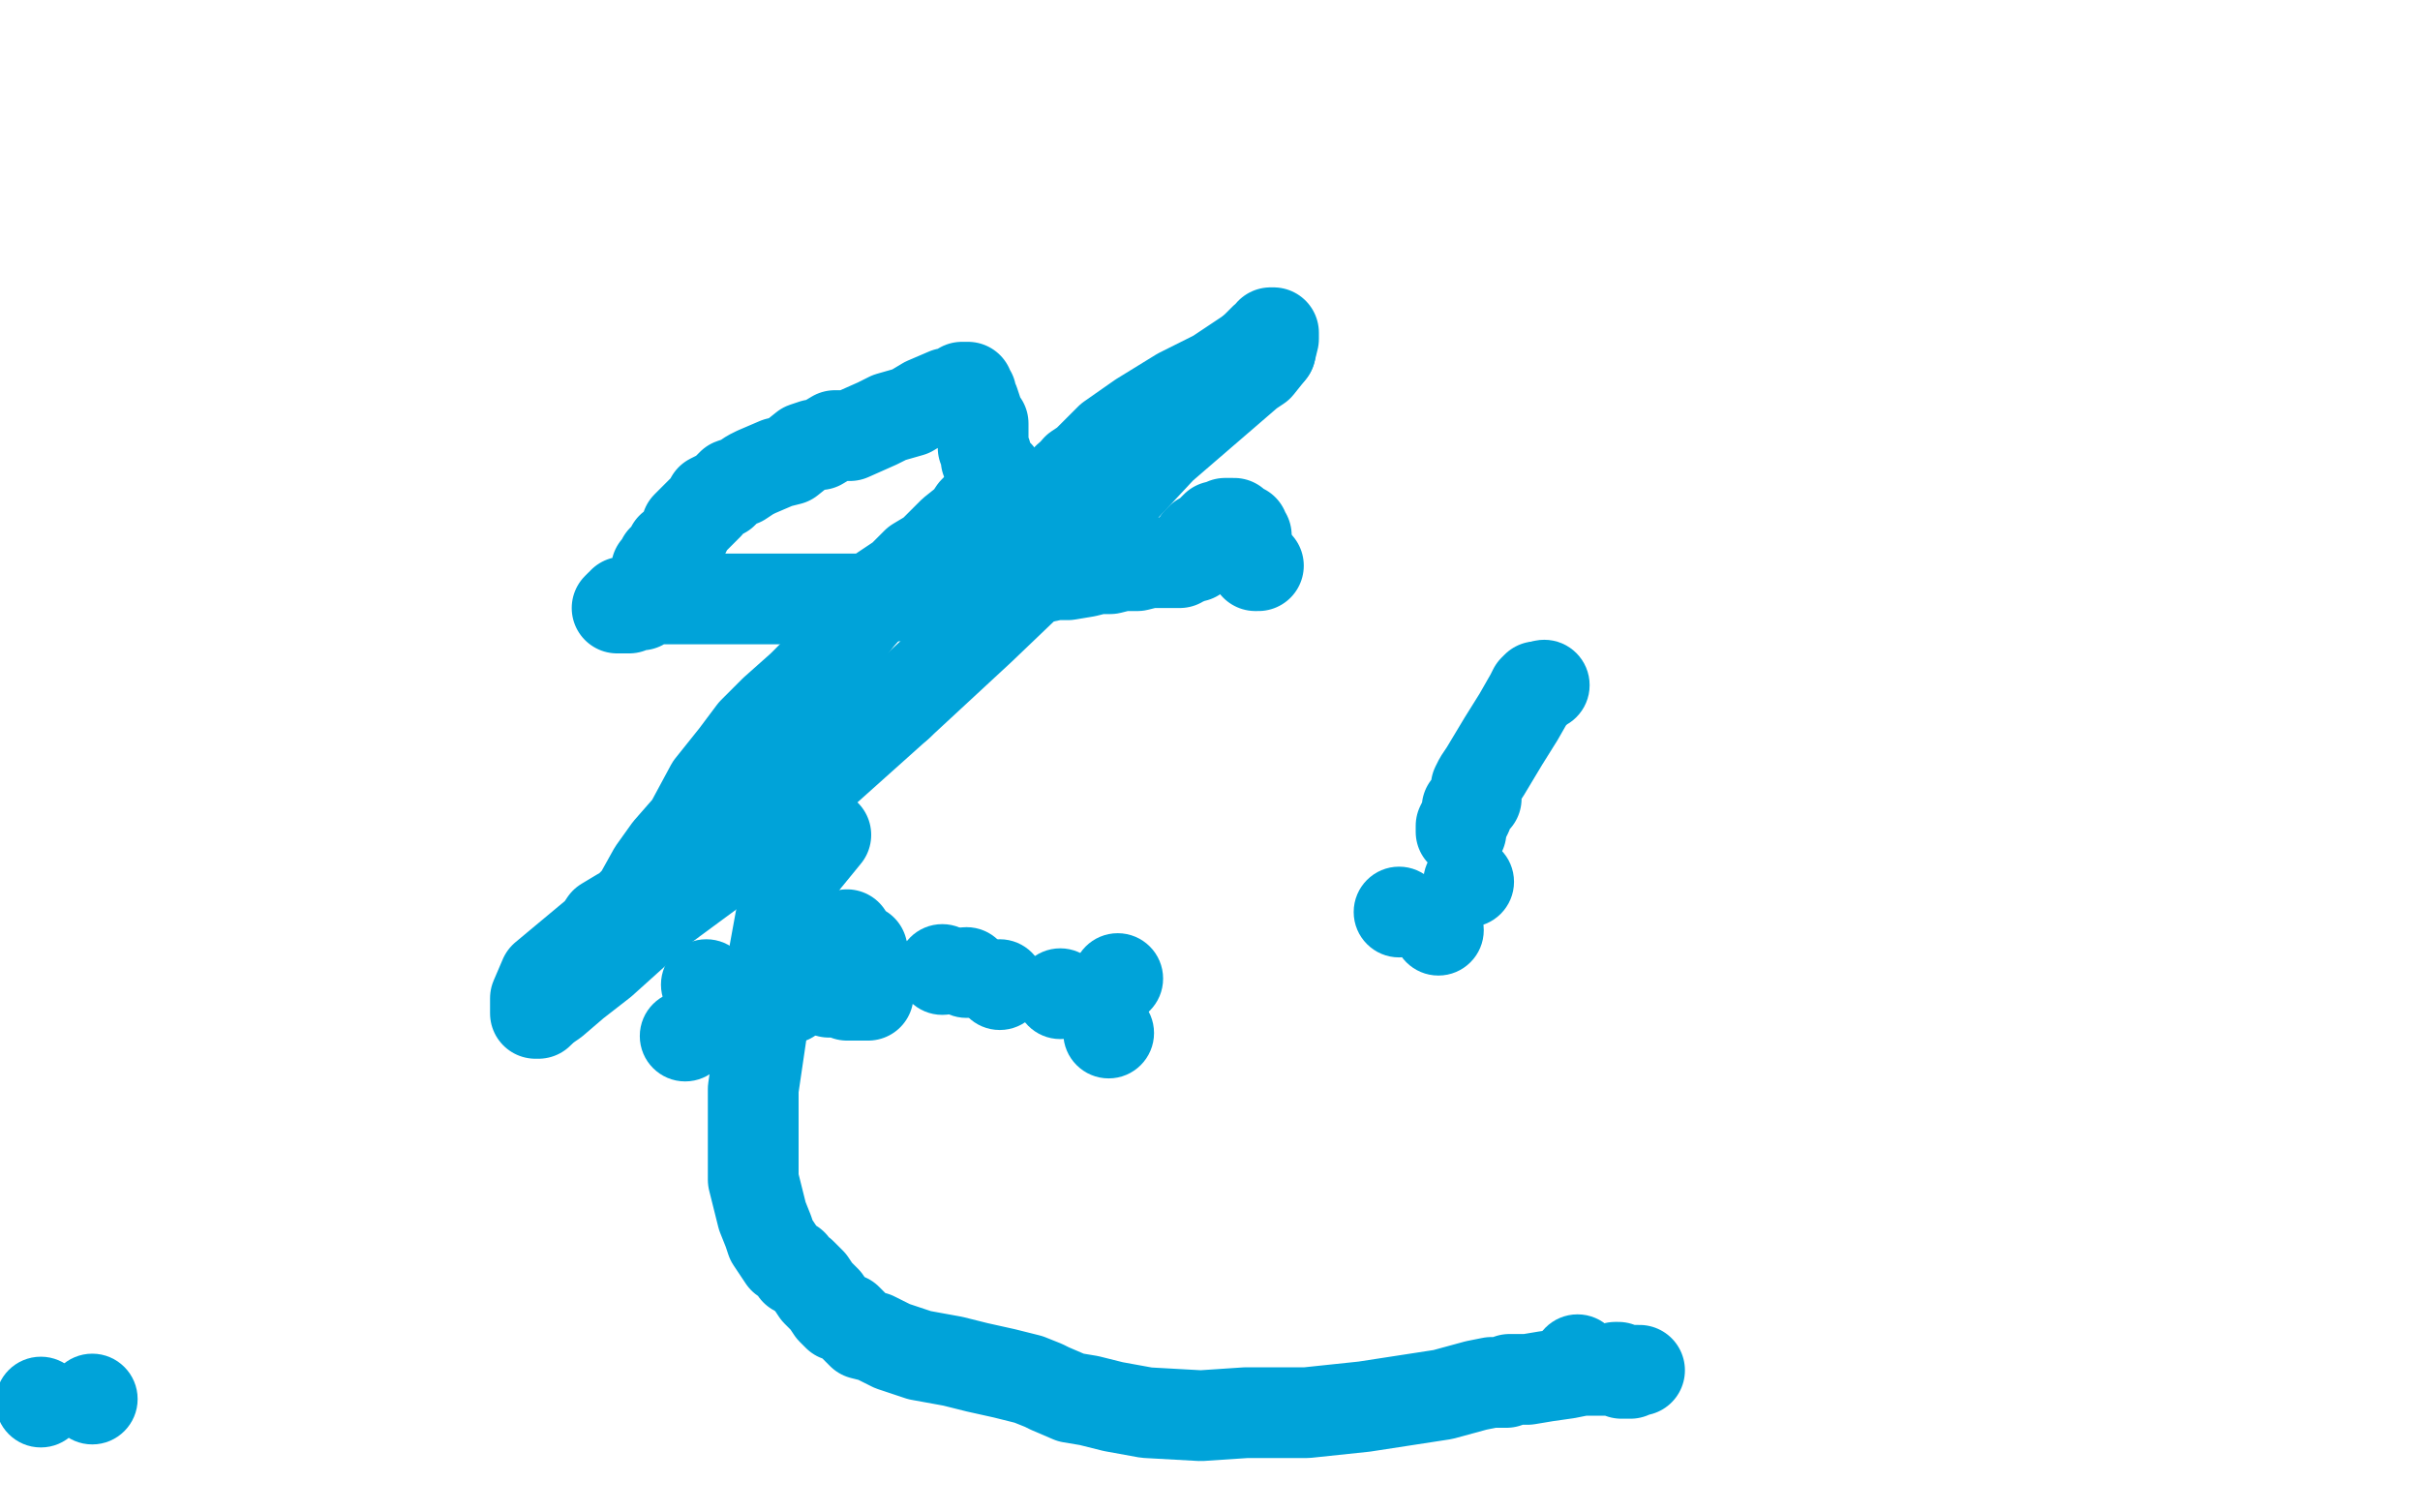 <?xml version="1.0" standalone="no"?>
<!DOCTYPE svg PUBLIC "-//W3C//DTD SVG 1.1//EN"
"http://www.w3.org/Graphics/SVG/1.1/DTD/svg11.dtd">

<svg width="800" height="500" version="1.1" xmlns="http://www.w3.org/2000/svg" xmlns:xlink="http://www.w3.org/1999/xlink" style="stroke-antialiasing: false"><desc>This SVG has been created on https://colorillo.com/</desc><rect x='0' y='0' width='800' height='500' style='fill: rgb(255,255,255); stroke-width:0' /><circle cx="510.5" cy="226.5" r="15" style="fill: #00a3d9; stroke-antialiasing: false; stroke-antialias: 0; opacity: 1.0"/>
<polyline points="508,227 507,228 506,230 502,237 497,245 494,250 491,255 489,258 488,260 488,261 488,262 488,263 488,264 487,265 485,267 485,269 483,273 483,274 483,275" style="fill: none; stroke: #00a3d9; stroke-width: 30; stroke-linejoin: round; stroke-linecap: round; stroke-antialiasing: false; stroke-antialias: 0; opacity: 1.0"/>
<circle cx="475.5" cy="307.5" r="15" style="fill: #00a3d9; stroke-antialiasing: false; stroke-antialias: 0; opacity: 1.0"/>
<circle cx="485.5" cy="291.5" r="15" style="fill: #00a3d9; stroke-antialiasing: false; stroke-antialias: 0; opacity: 1.0"/>
<circle cx="462.5" cy="301.5" r="15" style="fill: #00a3d9; stroke-antialiasing: false; stroke-antialias: 0; opacity: 1.0"/>
<circle cx="237.5" cy="339.5" r="15" style="fill: #00a3d9; stroke-antialiasing: false; stroke-antialias: 0; opacity: 1.0"/>
<circle cx="366.5" cy="341.5" r="15" style="fill: #00a3d9; stroke-antialiasing: false; stroke-antialias: 0; opacity: 1.0"/>
<circle cx="350.5" cy="328.5" r="15" style="fill: #00a3d9; stroke-antialiasing: false; stroke-antialias: 0; opacity: 1.0"/>
<circle cx="369.5" cy="323.5" r="15" style="fill: #00a3d9; stroke-antialiasing: false; stroke-antialias: 0; opacity: 1.0"/>
<circle cx="233.5" cy="325.5" r="15" style="fill: #00a3d9; stroke-antialiasing: false; stroke-antialias: 0; opacity: 1.0"/>
<circle cx="226.5" cy="342.5" r="15" style="fill: #00a3d9; stroke-antialiasing: false; stroke-antialias: 0; opacity: 1.0"/>
<circle cx="330.5" cy="325.5" r="15" style="fill: #00a3d9; stroke-antialiasing: false; stroke-antialias: 0; opacity: 1.0"/>
<circle cx="319.5" cy="321.5" r="15" style="fill: #00a3d9; stroke-antialiasing: false; stroke-antialias: 0; opacity: 1.0"/>
<circle cx="311.5" cy="320.5" r="15" style="fill: #00a3d9; stroke-antialiasing: false; stroke-antialias: 0; opacity: 1.0"/>
<polyline points="252,332 253,332 253,332 254,332 254,332 261,330 261,330 268,325 268,325 270,322 270,322 273,318 273,318 275,315 275,315 276,313 278,313 278,312 279,312 279,311 279,310" style="fill: none; stroke: #00a3d9; stroke-width: 30; stroke-linejoin: round; stroke-linecap: round; stroke-antialiasing: false; stroke-antialias: 0; opacity: 1.0"/>
<polyline points="279,310 280,309 280,310 280,311 280,312 279,314 278,317 278,318 277,319 276,320 275,321 275,322 275,323 274,323 274,324 274,325 275,325 276,325 277,323 278,322 279,320 279,319 280,318 281,316 281,315 282,315 283,314 284,314 285,314 285,315 285,316 286,317 286,318 286,319 286,320 286,321 286,322 286,323 287,324 287,325 287,326 287,327 287,328 287,329 286,329 285,329 284,329 283,329 282,329 281,329 280,329 279,328 278,328 277,328 276,328 275,328 274,328 273,327 272,327 271,327 271,326 271,325 272,325 272,324 272,323" style="fill: none; stroke: #00a3d9; stroke-width: 30; stroke-linejoin: round; stroke-linecap: round; stroke-antialiasing: false; stroke-antialias: 0; opacity: 1.0"/>
<polyline points="416,187 415,187 415,187 415,186 415,186 413,183 413,183 413,182 413,182 412,180 412,180 412,179 412,179 412,177 411,176 411,175 410,175 409,174 408,173 407,173 406,173 405,173 403,174 402,174 401,175 400,176 399,177 397,178 396,179 396,181 395,182 395,183 395,184 394,184 393,184 392,185 391,185 390,185 390,186 389,186 388,186 386,186 383,186 380,186 376,187 371,187 367,188 363,188 359,189 353,190 349,190 344,191 340,192 337,192 335,192 332,194 328,195 324,195 321,195 315,196 312,197 309,197 307,197 306,197 304,197 303,197 301,197 300,197 297,197 295,197 290,198 286,198 281,198 276,198 267,198 261,198 254,198 249,198 241,198 237,198 232,198 227,198 224,198 222,198 221,198 218,198 217,198 216,198 215,198 213,199 212,200 210,200 208,201 206,201 205,201 204,201 205,200 206,200 206,199 207,199 208,199 209,199 210,199 210,198 211,198 212,197 214,196 214,194 215,193 216,191 217,189 217,188 218,187 219,185 220,185 221,183 222,182 222,181 224,180 225,179 225,178 226,177 227,175 227,174 228,173 230,171 231,170 233,168 234,167 235,165 239,163 242,160 245,159 248,157 250,156 257,153 261,152 266,148 269,147 271,147 276,144 281,144 290,140 294,138 301,136 306,133 313,130 315,130 317,129 318,128 319,128 320,128 320,129 321,130 321,132 322,133 323,136 323,138 325,140 325,142 325,144 325,146 325,148 326,150 326,152 327,153 327,155 329,156 329,157 330,157 331,159 332,160 333,161 333,162 335,163 337,163 338,165 339,165 340,166 341,166 342,167 343,167 344,167 345,167 346,167 347,167 348,168 349,168" style="fill: none; stroke: #00a3d9; stroke-width: 30; stroke-linejoin: round; stroke-linecap: round; stroke-antialiasing: false; stroke-antialias: 0; opacity: 1.0"/>
<polyline points="355,157 356,155 359,153 367,145 377,138 390,130 402,124 414,116" style="fill: none; stroke: #00a3d9; stroke-width: 30; stroke-linejoin: round; stroke-linecap: round; stroke-antialiasing: false; stroke-antialias: 0; opacity: 1.0"/>
<polyline points="349,168 350,168 351,167 351,166 351,165 352,163 352,162 352,161 352,160 353,158 355,157" style="fill: none; stroke: #00a3d9; stroke-width: 30; stroke-linejoin: round; stroke-linecap: round; stroke-antialiasing: false; stroke-antialias: 0; opacity: 1.0"/>
<polyline points="414,116 418,112 420,111 420,110 421,110 421,111 421,112 420,116" style="fill: none; stroke: #00a3d9; stroke-width: 30; stroke-linejoin: round; stroke-linecap: round; stroke-antialiasing: false; stroke-antialias: 0; opacity: 1.0"/>
<polyline points="297,233 259,267 238,286 219,300 199,318 190,325 183,331 180,333" style="fill: none; stroke: #00a3d9; stroke-width: 30; stroke-linejoin: round; stroke-linecap: round; stroke-antialiasing: false; stroke-antialias: 0; opacity: 1.0"/>
<polyline points="420,116 416,121 413,123 384,148 370,163 347,186 324,208 297,233" style="fill: none; stroke: #00a3d9; stroke-width: 30; stroke-linejoin: round; stroke-linecap: round; stroke-antialiasing: false; stroke-antialias: 0; opacity: 1.0"/>
<polyline points="180,333 178,335 177,335 177,334 177,332 177,330 180,323 198,308 200,305 205,302 206,302 208,300 211,297 216,288 221,281 228,273 235,260 243,250 249,242 256,235 265,227 268,224 271,222 273,219 276,213 280,209 284,204 292,195 298,191 303,186 308,183 315,176 320,172 322,169 324,167 326,165 326,164 327,164 328,164 328,163 329,163 330,163 331,163 332,163 333,163 333,164 334,164 334,165 334,166 335,166 335,167 336,167 337,167 337,168 337,169 337,170 337,172 337,173 336,174 335,176 335,177" style="fill: none; stroke: #00a3d9; stroke-width: 30; stroke-linejoin: round; stroke-linecap: round; stroke-antialiasing: false; stroke-antialias: 0; opacity: 1.0"/>
<circle cx="521.5" cy="449.5" r="15" style="fill: #00a3d9; stroke-antialiasing: false; stroke-antialias: 0; opacity: 1.0"/>
<polyline points="542,453 541,453 541,453 540,453 540,453 539,454 539,454 537,454 537,454 536,454 536,454 535,453 535,452 534,452 531,453 523,453 518,454 511,455 505,456 499,456 498,457 497,457 496,457 493,457 488,458 477,461 451,465 432,467 412,467 397,468 379,467 368,465 360,463 354,462 347,459 345,458 340,456 332,454 323,452 315,450 304,448 295,445 289,442 285,441 282,438 280,436 277,435 275,433 273,430 271,428 270,427 268,424 265,421 263,420 262,418 259,416 257,413 255,410 254,407 252,402 251,398 250,394 249,390 249,384 249,378 249,371 249,360 254,326 258,304 264,287 273,276" style="fill: none; stroke: #00a3d9; stroke-width: 30; stroke-linejoin: round; stroke-linecap: round; stroke-antialiasing: false; stroke-antialias: 0; opacity: 1.0"/>
<circle cx="13.5" cy="463.5" r="15" style="fill: #00a3d9; stroke-antialiasing: false; stroke-antialias: 0; opacity: 1.0"/>
<circle cx="30.5" cy="462.5" r="15" style="fill: #00a3d9; stroke-antialiasing: false; stroke-antialias: 0; opacity: 1.0"/>
</svg>
